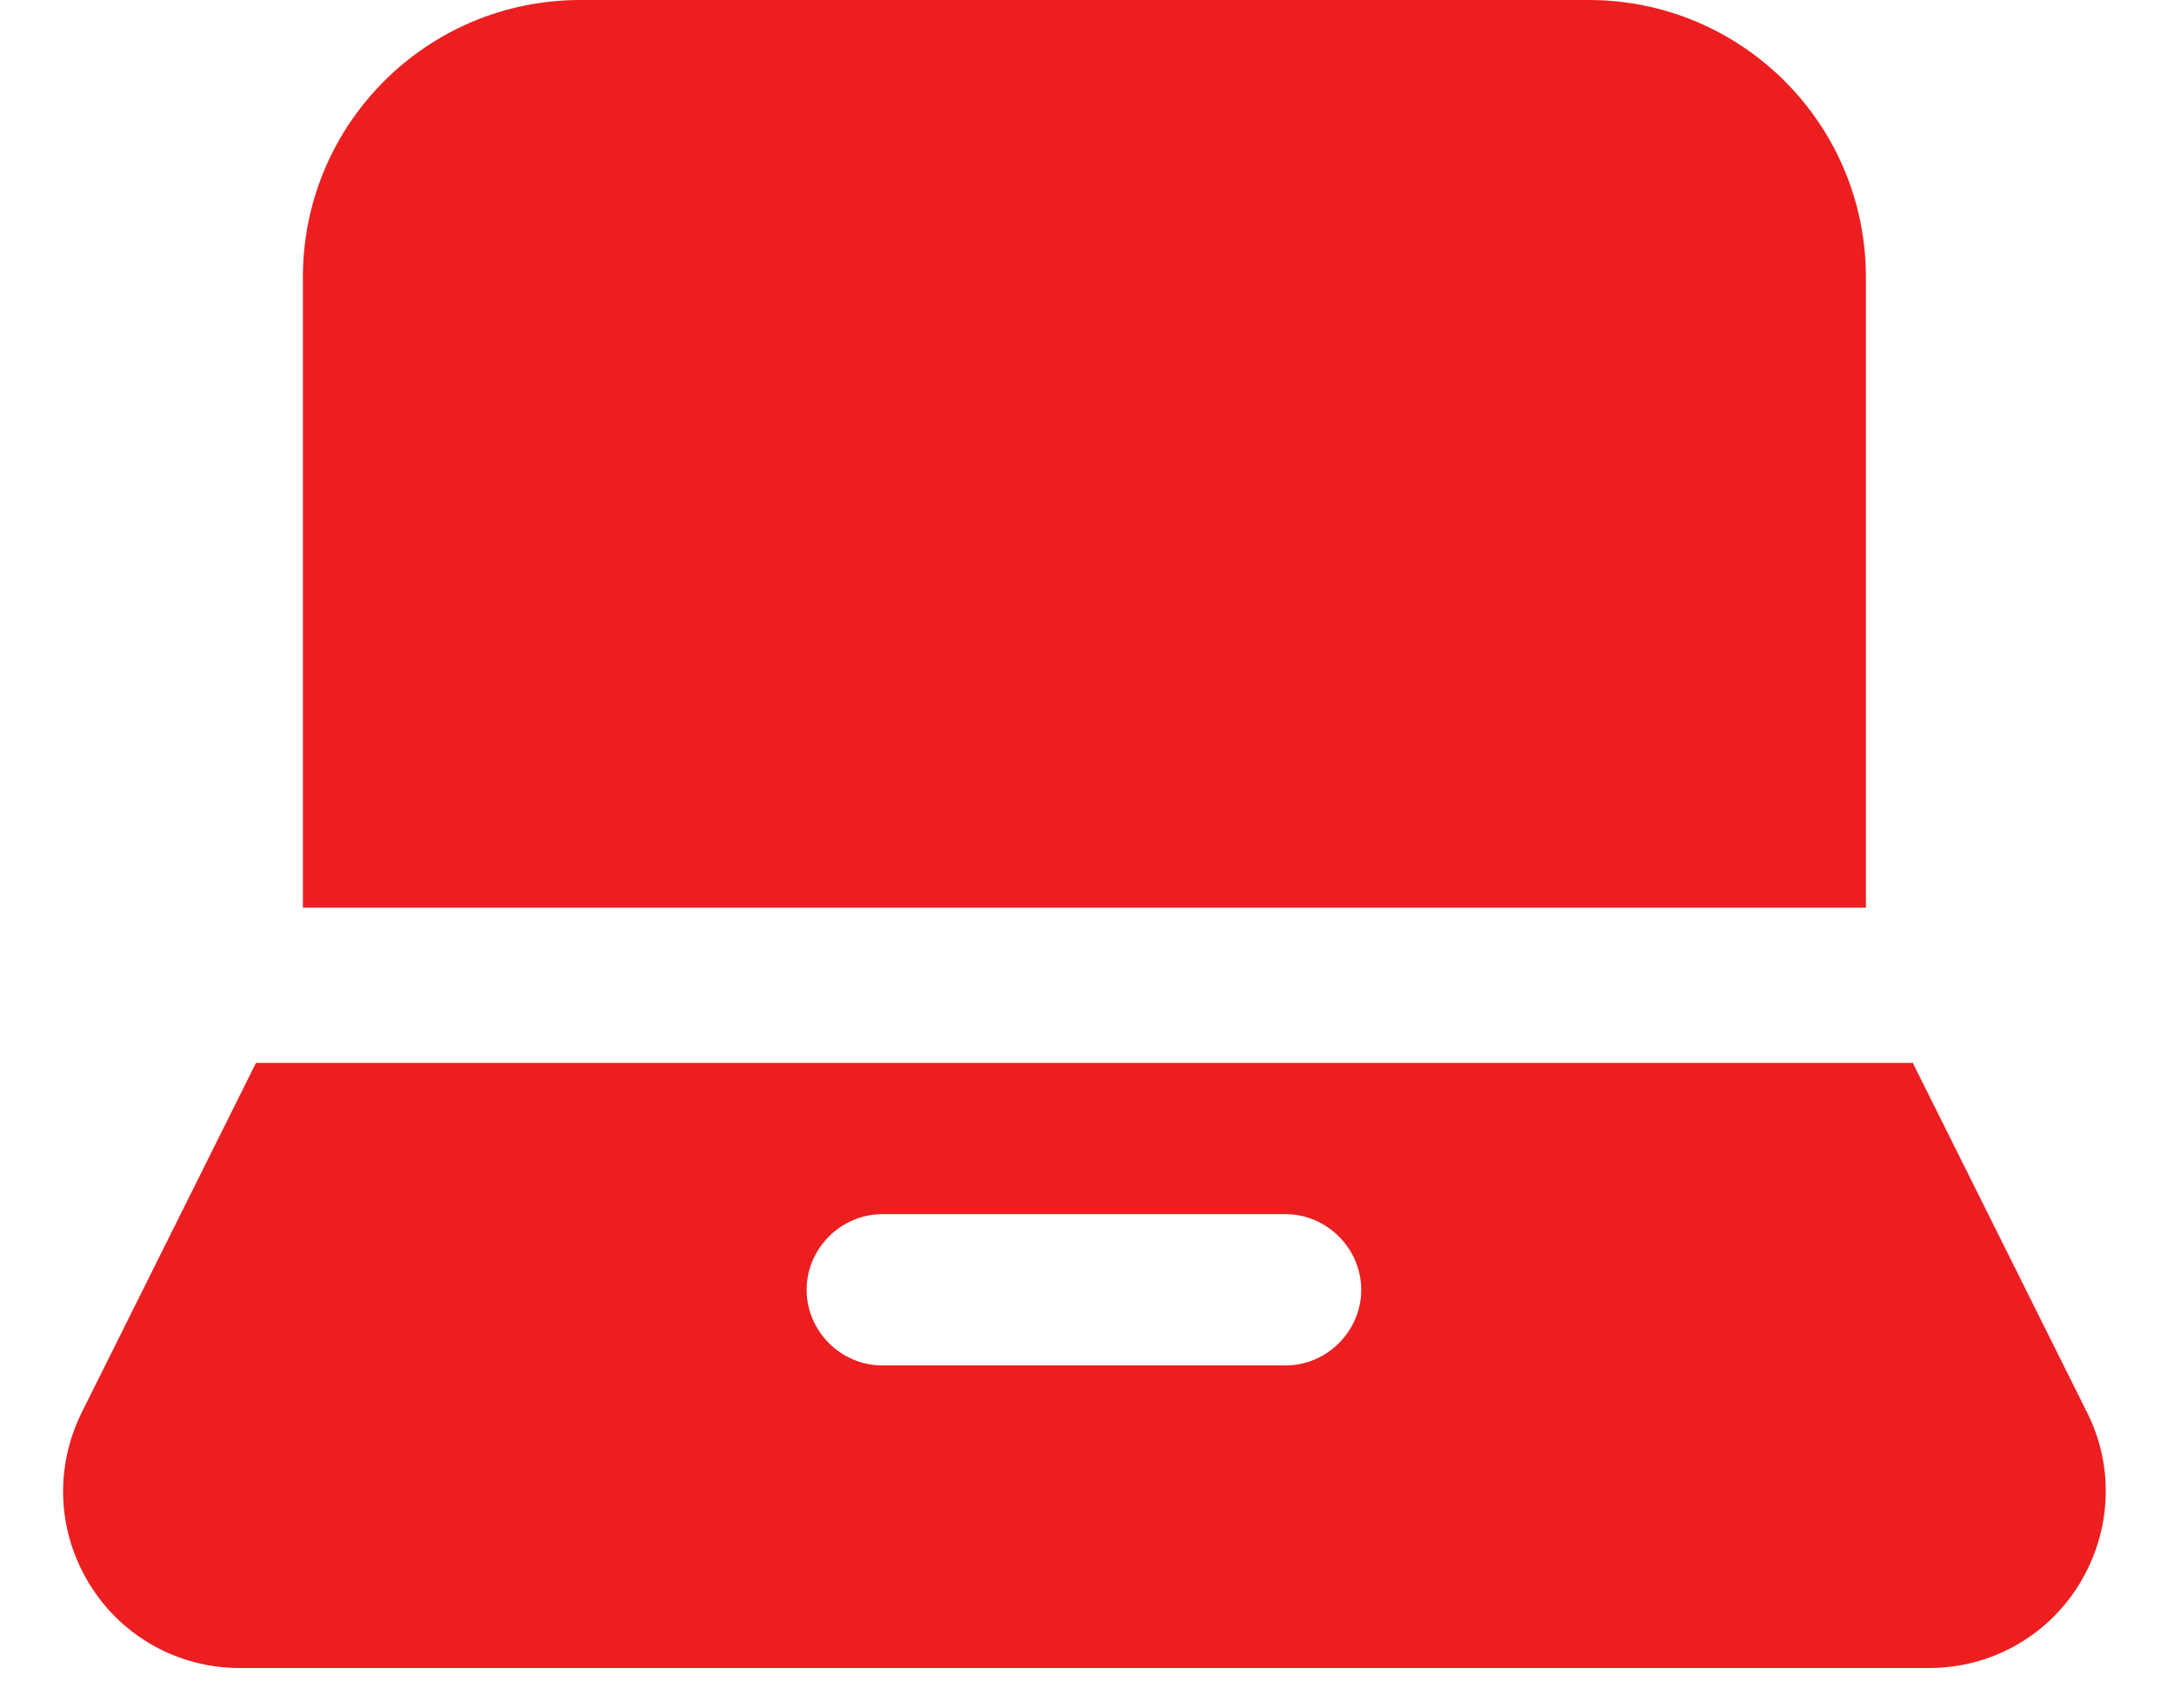<svg width="28" height="22" viewBox="0 0 28 22" fill="none" xmlns="http://www.w3.org/2000/svg">
<path d="M24.032 3.572C24.032 1.597 22.435 0 20.46 0H7.473C5.499 0 3.901 1.597 3.901 3.572V11.689H24.032V3.572Z" fill="#ED1E20"/>
<path d="M26.883 18.196L24.636 13.689H3.297L1.05 18.196C0.7 18.91 0.739 19.728 1.154 20.404C1.57 21.079 2.297 21.482 3.089 21.482H24.844C25.636 21.482 26.363 21.079 26.779 20.404C27.195 19.728 27.234 18.897 26.883 18.196ZM16.558 17.585H11.363C10.83 17.585 10.389 17.144 10.389 16.611C10.389 16.079 10.83 15.637 11.363 15.637H16.558C17.09 15.637 17.532 16.079 17.532 16.611C17.532 17.144 17.09 17.585 16.558 17.585Z" fill="#ED1E20"/>
</svg>
